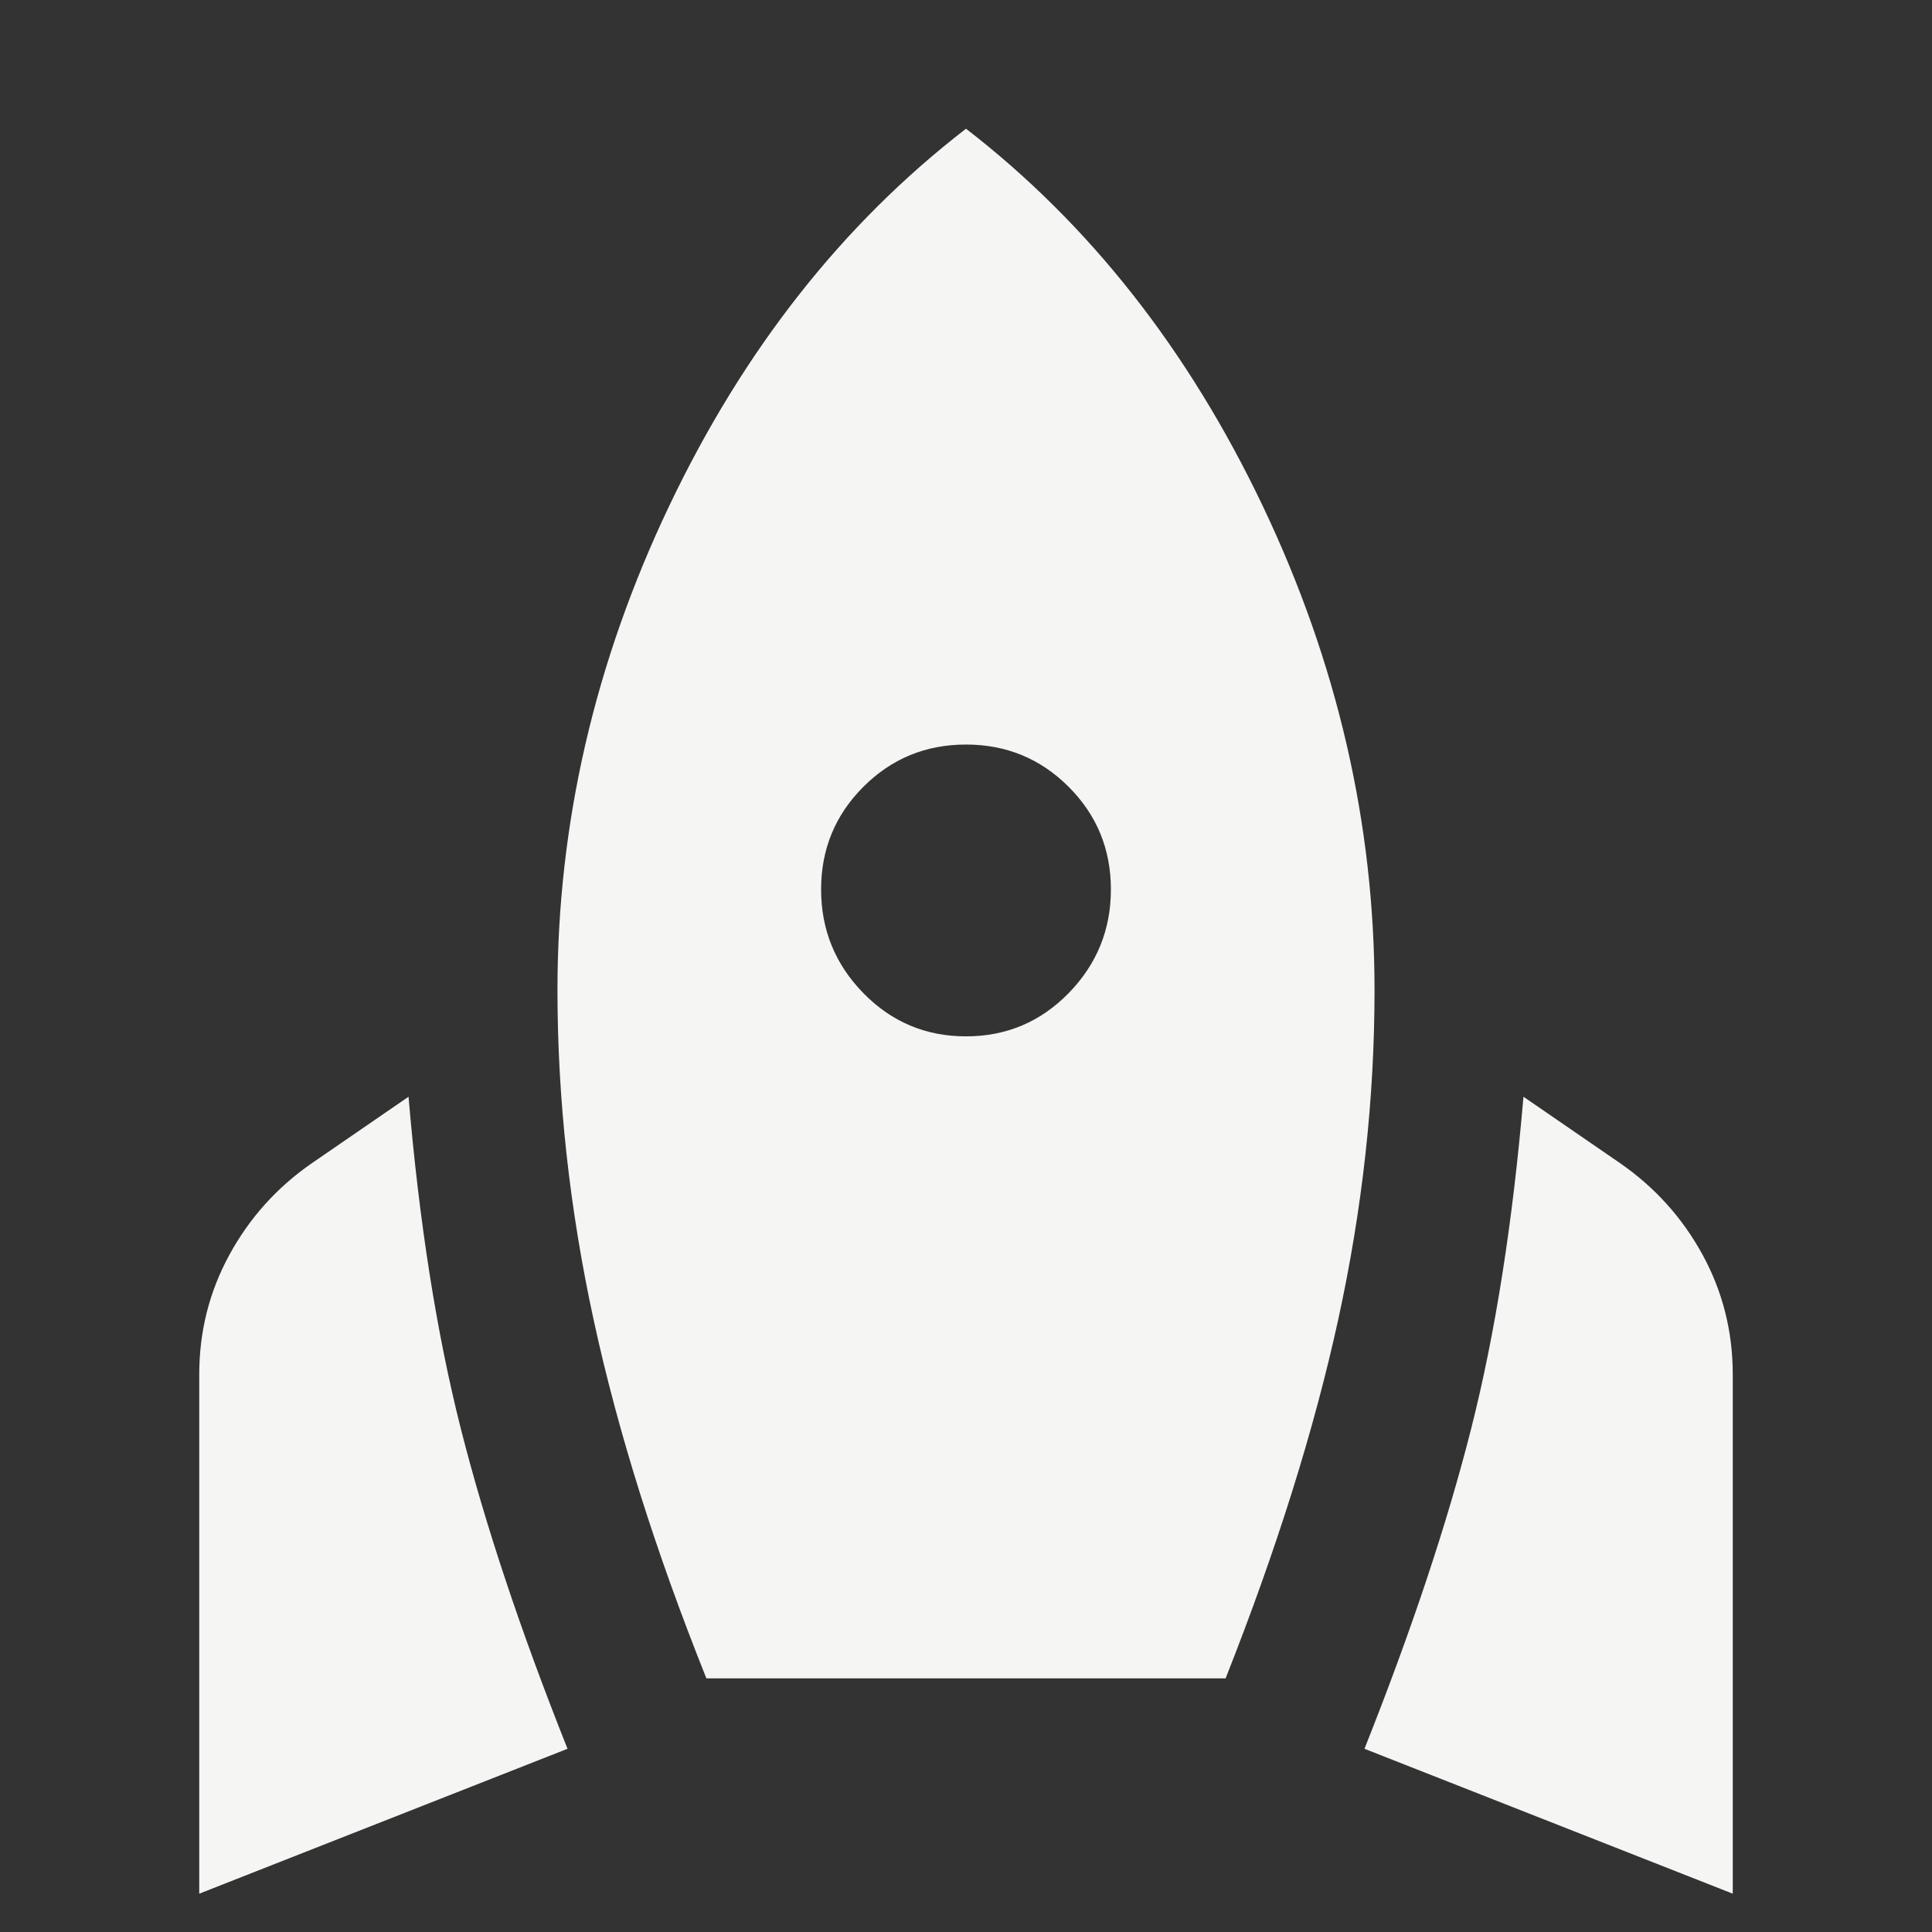 <svg width="24" height="24" viewBox="0 0 24 24" fill="none" xmlns="http://www.w3.org/2000/svg">
<rect x="0" y="0" width="24" height="24" fill="#333333" stroke="none"/>
<mask id="mask0_20026_1370" style="mask-type:alpha" maskUnits="userSpaceOnUse" x="0" y="0" width="24" height="24">
<rect width="24" height="24" fill="#D9D9D9"/>
</mask>
<g mask="url(#mask0_20026_1370)">
<path d="M2.475 23.524V17.074C2.475 16.541 2.6 16.045 2.85 15.587C3.1 15.129 3.441 14.749 3.875 14.449L5.075 13.624C5.208 15.191 5.425 16.566 5.725 17.749C6.025 18.933 6.466 20.258 7.05 21.724L2.475 23.524ZM8.775 20.849C8.141 19.266 7.675 17.783 7.375 16.399C7.075 15.016 6.925 13.649 6.925 12.299C6.925 10.233 7.387 8.229 8.312 6.287C9.237 4.345 10.466 2.783 12 1.599C13.533 2.783 14.762 4.345 15.687 6.287C16.612 8.229 17.075 10.233 17.075 12.299C17.075 13.649 16.925 15.012 16.625 16.387C16.325 17.762 15.858 19.249 15.225 20.849H8.775ZM12 12.874C12.5 12.874 12.925 12.695 13.275 12.337C13.625 11.979 13.8 11.549 13.8 11.049C13.8 10.549 13.625 10.124 13.275 9.774C12.925 9.424 12.5 9.249 12 9.249C11.5 9.249 11.075 9.424 10.725 9.774C10.375 10.124 10.2 10.549 10.2 11.049C10.2 11.549 10.375 11.979 10.725 12.337C11.075 12.695 11.5 12.874 12 12.874ZM21.525 23.524L16.95 21.724C17.533 20.258 17.975 18.933 18.275 17.749C18.575 16.566 18.791 15.191 18.925 13.624L20.125 14.449C20.558 14.749 20.9 15.129 21.15 15.587C21.4 16.045 21.525 16.541 21.525 17.074V23.524Z" fill="#F5F5F4"/>
</g>
</svg>
